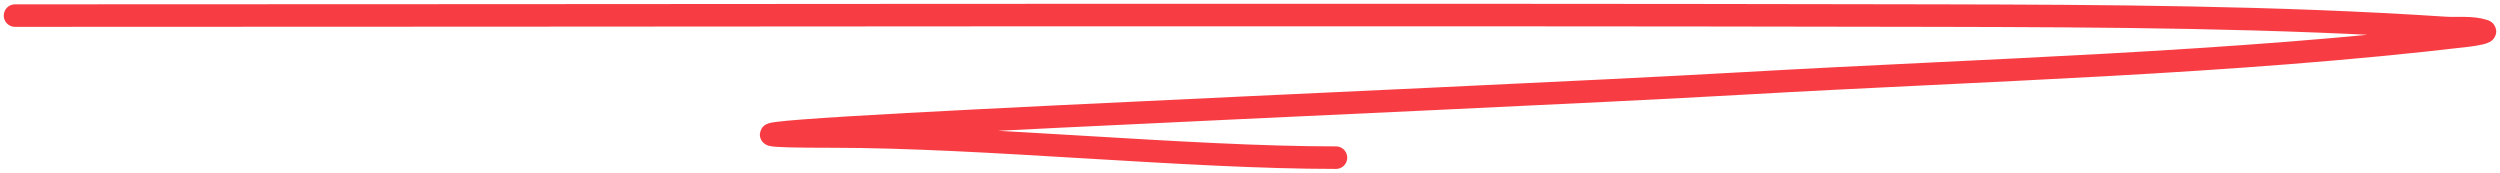 <?xml version="1.0" encoding="UTF-8"?> <svg xmlns="http://www.w3.org/2000/svg" width="333" height="23" viewBox="0 0 333 23" fill="none"><path d="M2 2.077C87.29 2.077 172.584 1.904 257.874 2.077C280.481 2.123 303.092 2.231 325.648 3.718C327.386 3.832 329.221 3.567 330.861 4.091C331.545 4.309 329.521 4.639 328.801 4.724C297.075 8.486 264.235 9.282 232.396 11.1C191.891 13.412 70.303 18.184 110.892 18.184C130.876 18.184 157.967 21 177.952 21" stroke="#F73D43" stroke-width="3" stroke-linecap="round"></path></svg> 